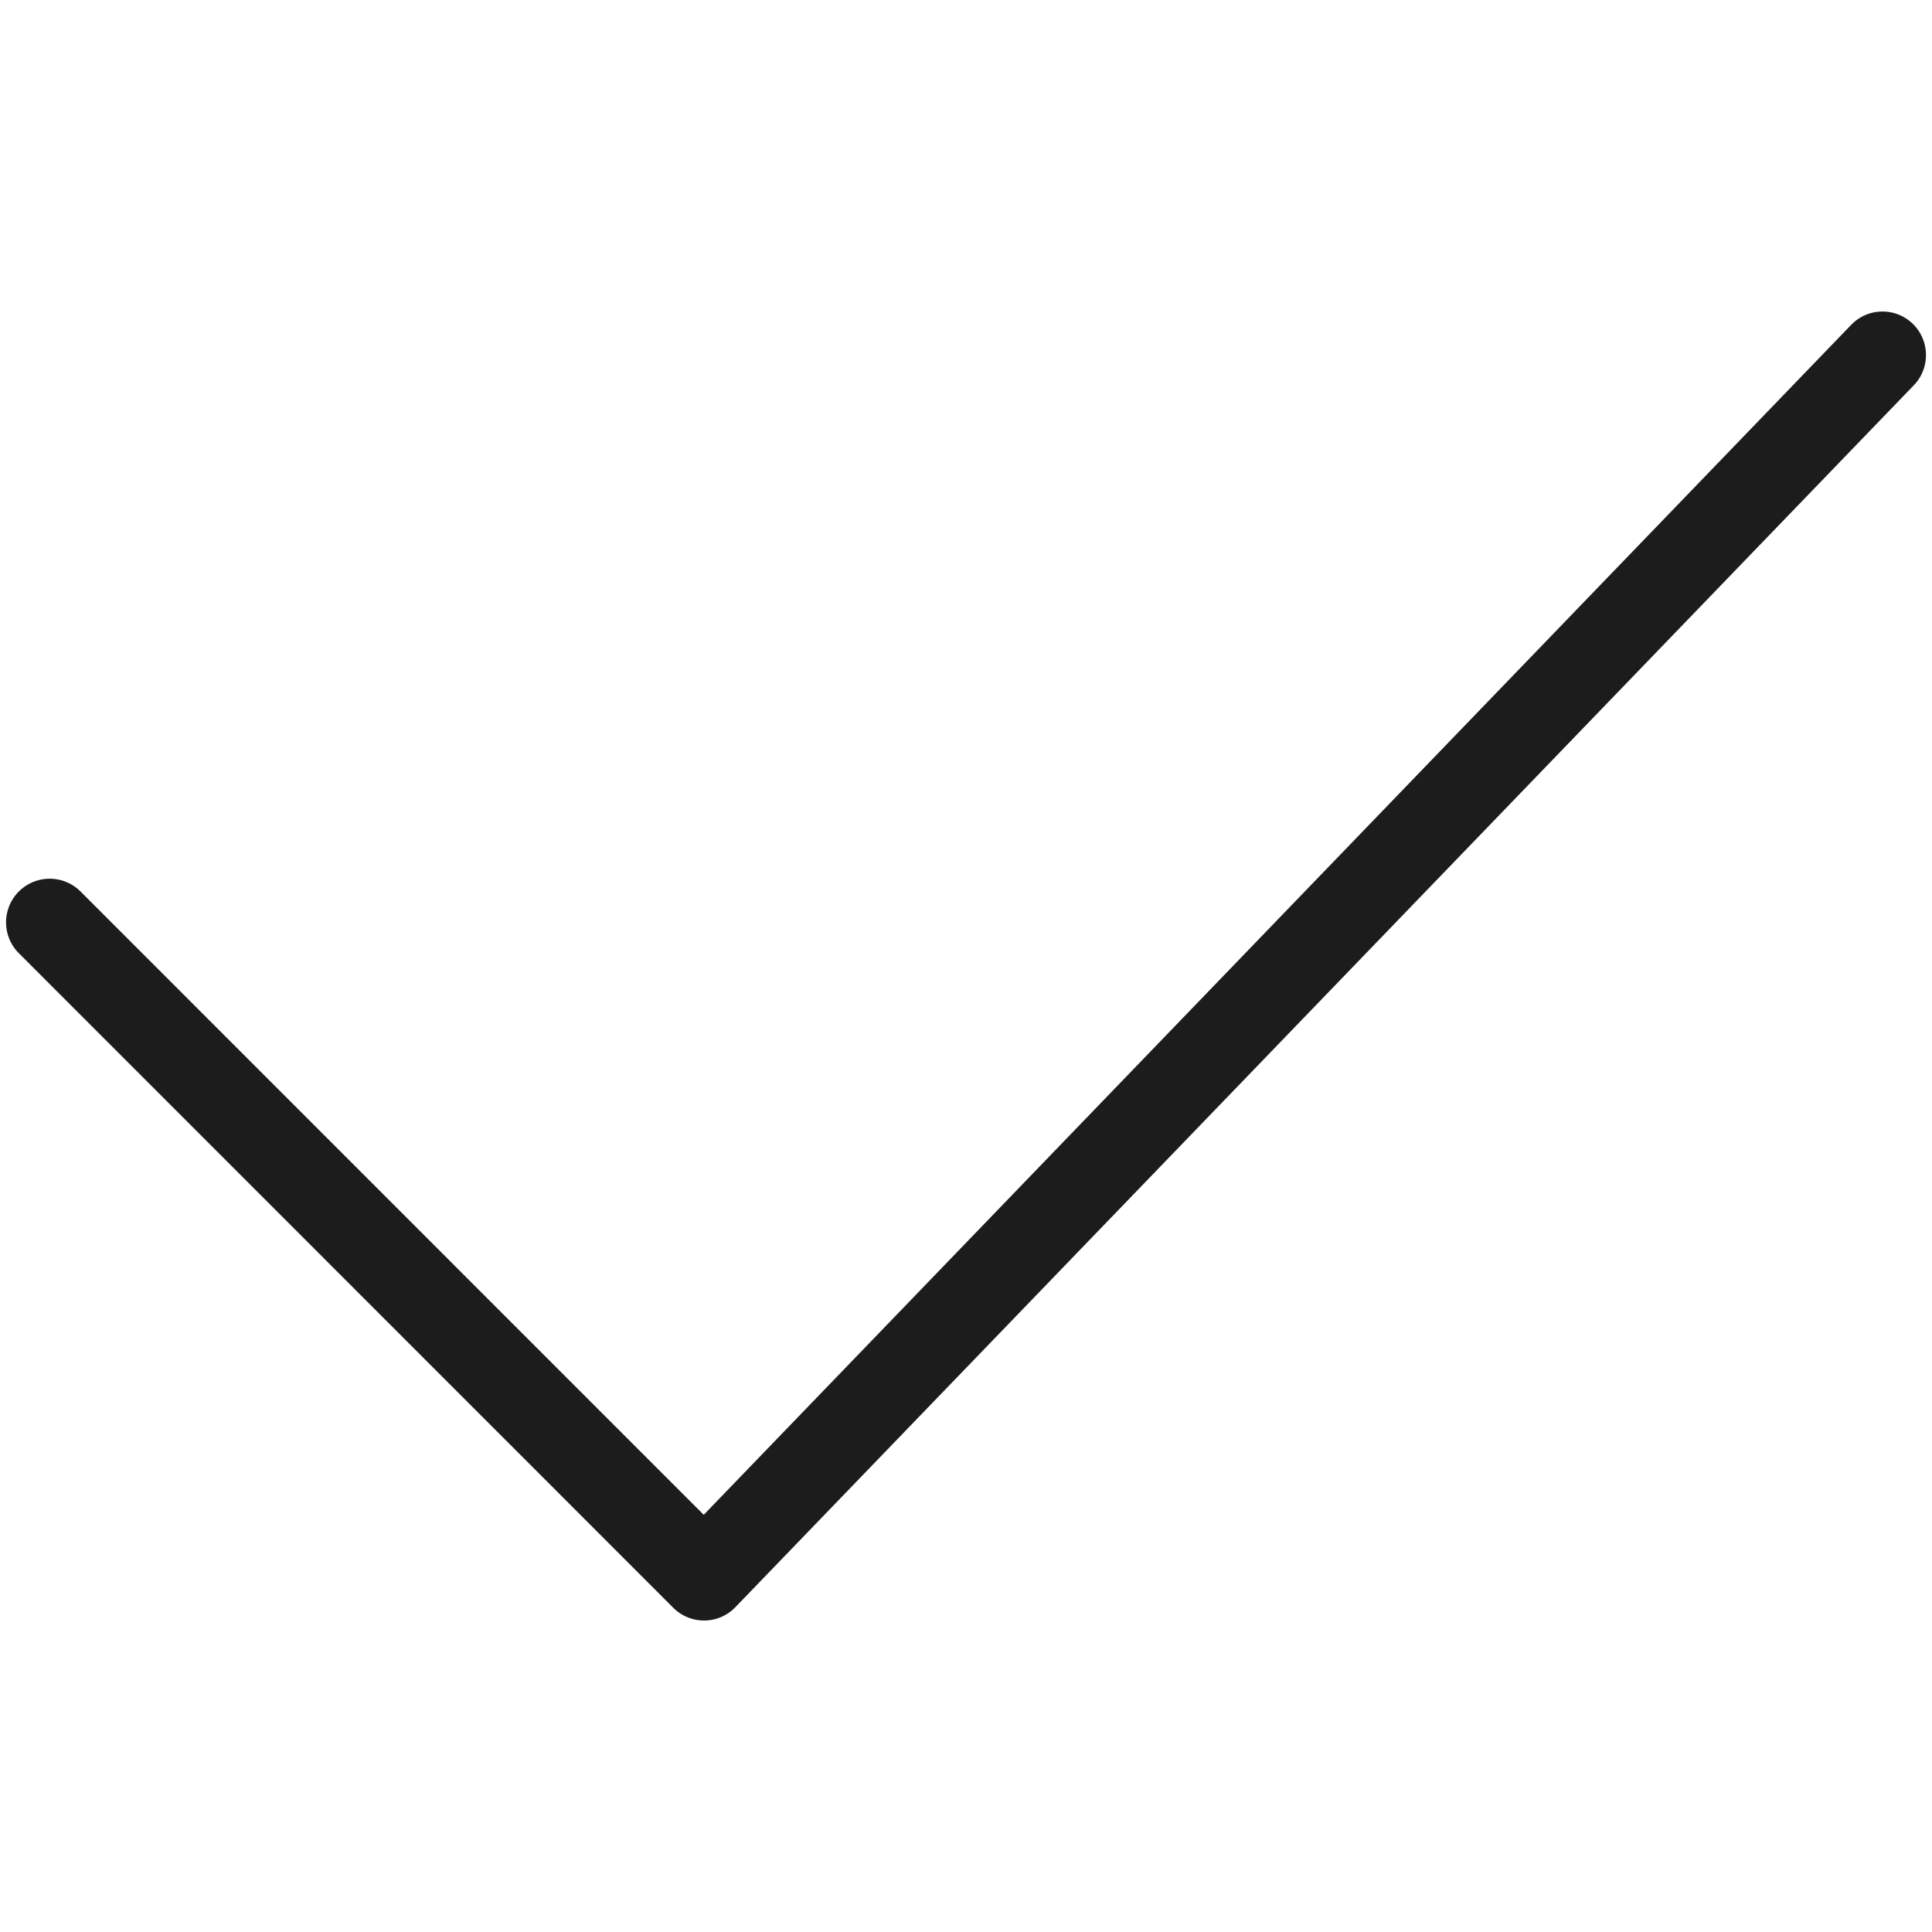 <?xml version="1.0" encoding="utf-8"?><svg xmlns="http://www.w3.org/2000/svg" width="160" height="160" viewBox="0 0 160 160"><path d="M159.5 29.41a3.6 3.6 0 0 0-6.22-2.48l-95 98.52L6.67 73.83a3.61 3.61 0 1 0-5.11 5.11l54.2 54.21a3.6 3.6 0 0 0 5.16-.07L158.5 31.9a3.58 3.58 0 0 0 1-2.49z" fill="#1c1c1c" data-name="Checkmark 1@2x.png"/></svg>